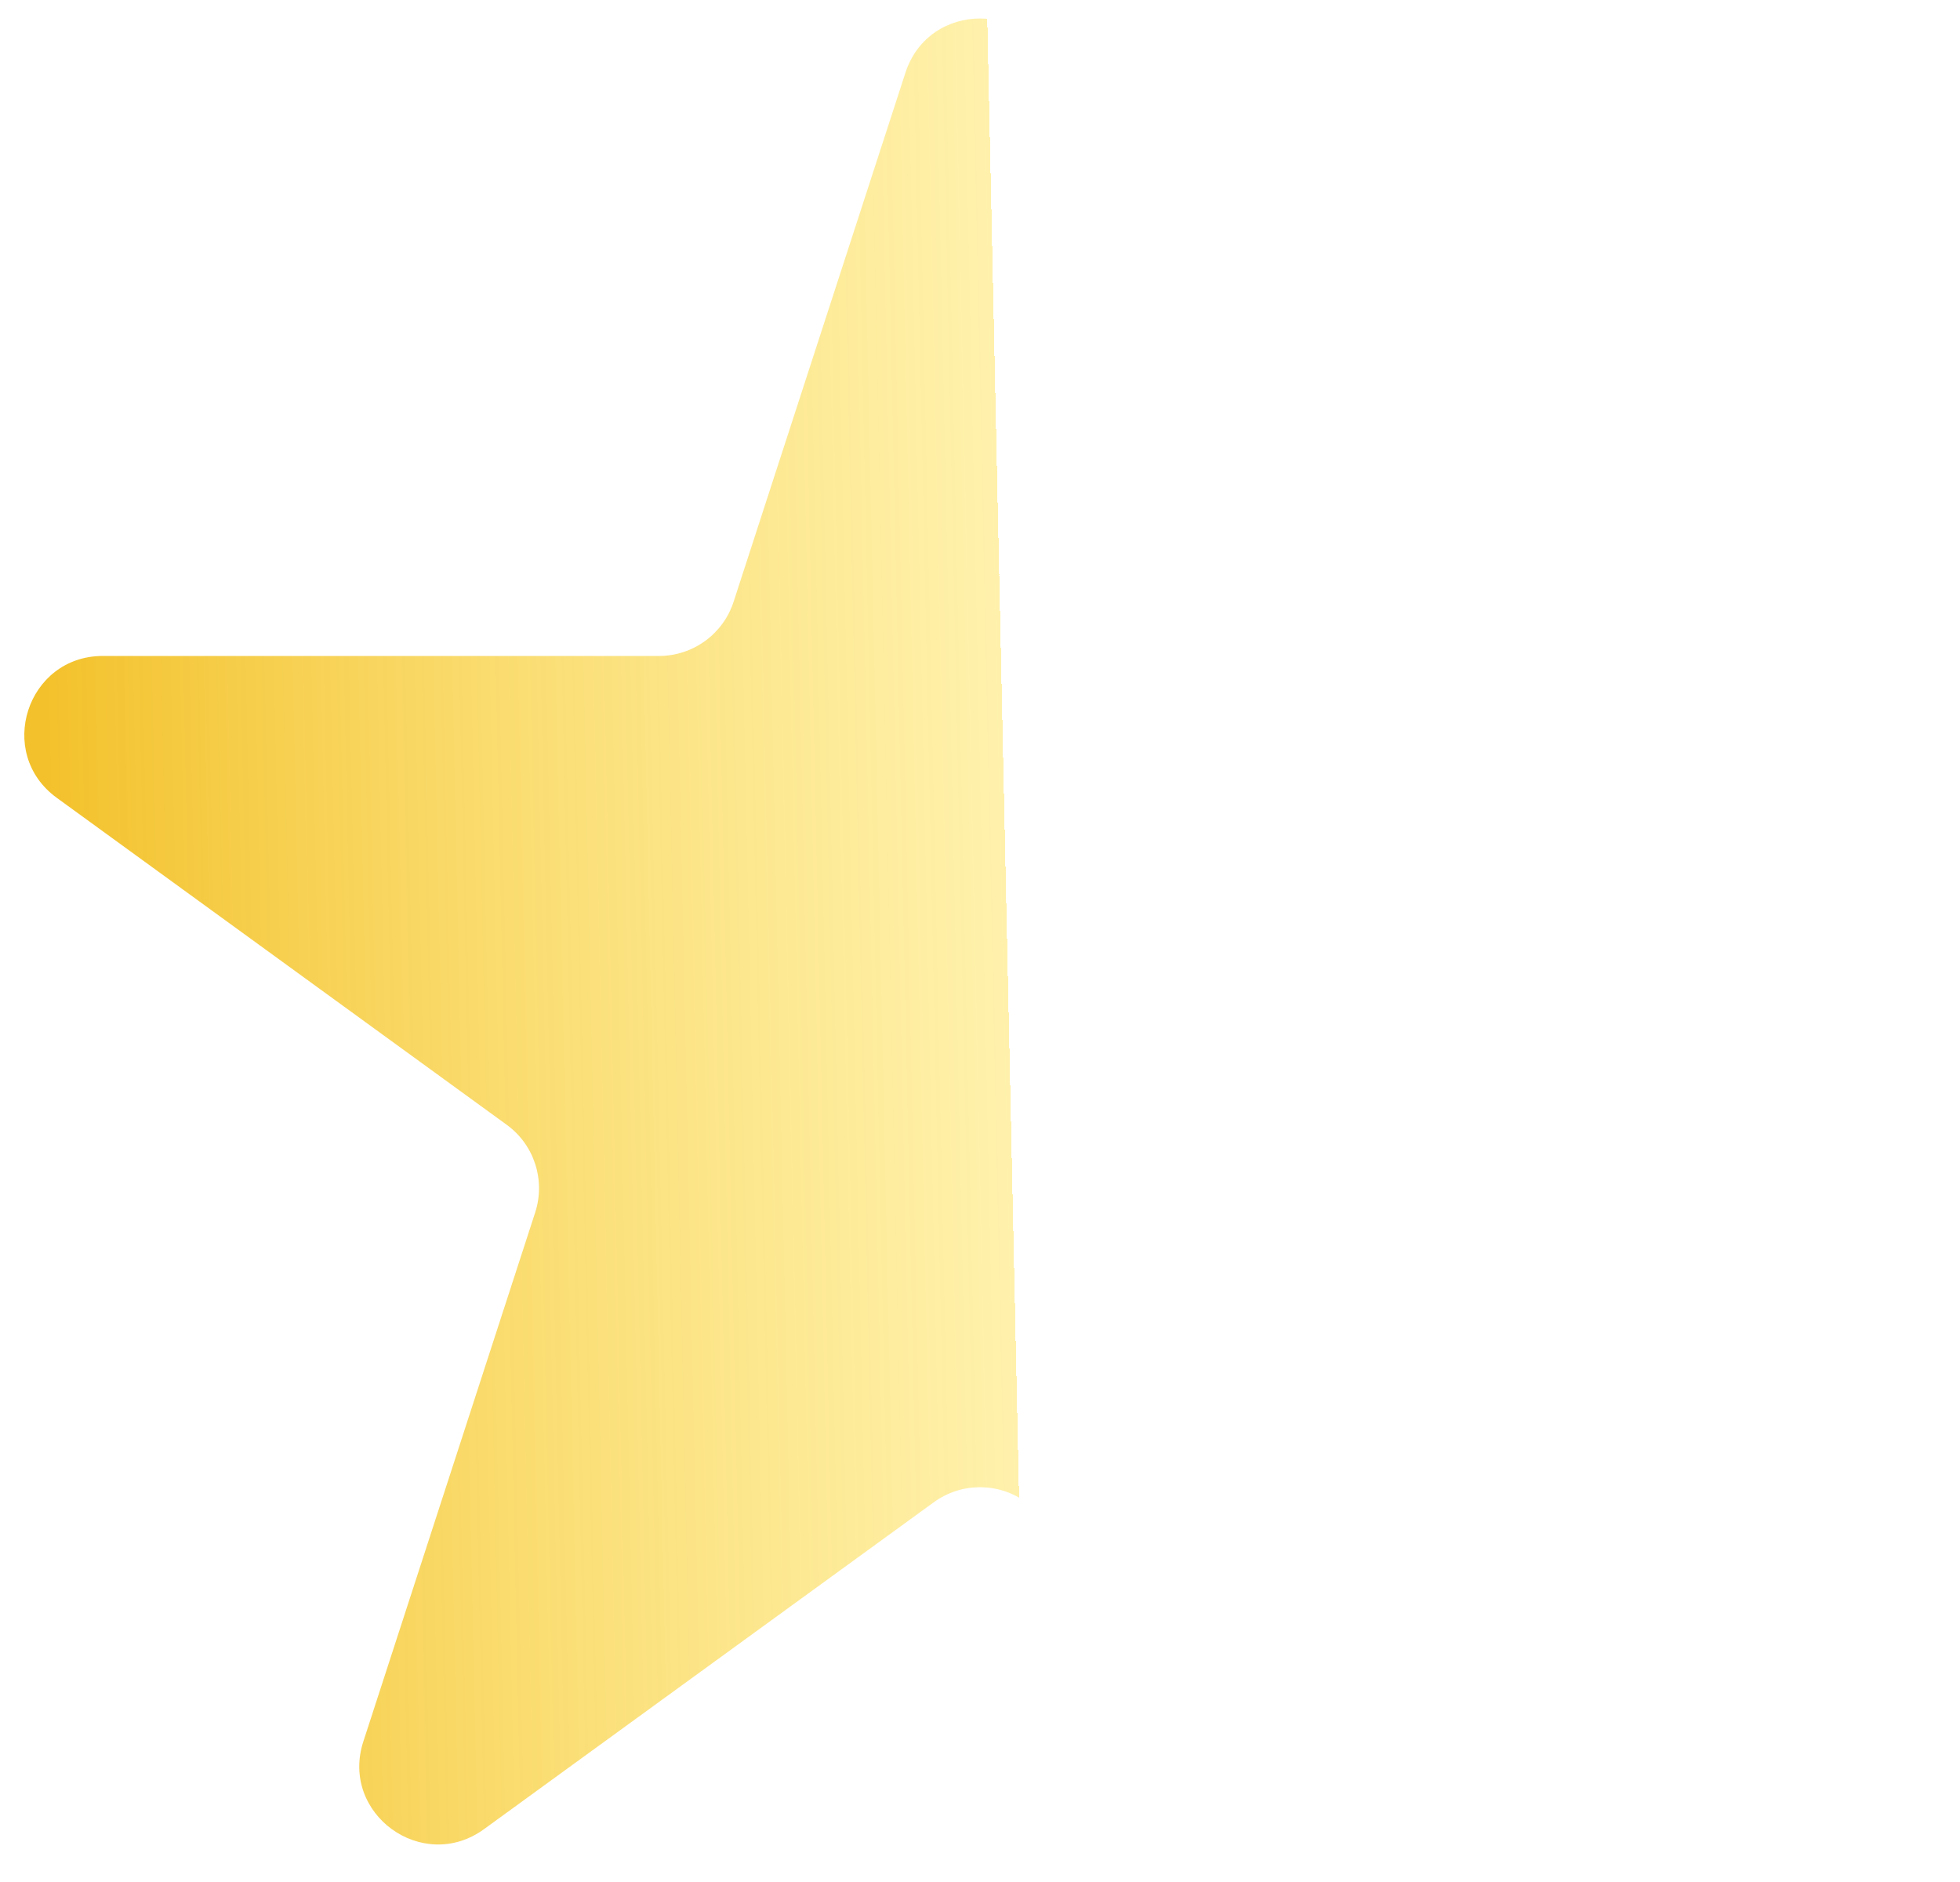 <?xml version="1.0" encoding="UTF-8"?> <svg xmlns="http://www.w3.org/2000/svg" width="50" height="48" viewBox="0 0 50 48" fill="none"> <path d="M23.098 1.854C23.697 0.011 26.303 0.011 26.902 1.854L31.286 15.348C31.554 16.172 32.322 16.73 33.188 16.73H47.376C49.314 16.73 50.119 19.209 48.552 20.348L37.074 28.687C36.373 29.196 36.079 30.099 36.347 30.923L40.731 44.416C41.33 46.259 39.221 47.791 37.654 46.653L26.176 38.313C25.475 37.804 24.525 37.804 23.824 38.313L12.346 46.653C10.779 47.791 8.67 46.259 9.269 44.416L13.653 30.923C13.921 30.099 13.627 29.196 12.926 28.687L1.448 20.348C-0.119 19.209 0.686 16.73 2.624 16.73H16.811C17.678 16.73 18.446 16.172 18.714 15.348L23.098 1.854Z" fill="url(#paint0_linear_620_4)"></path> <defs> <linearGradient id="paint0_linear_620_4" x1="-8.32369e-08" y1="23.5" x2="46.5" y2="22.5" gradientUnits="userSpaceOnUse"> <stop offset="0.027" stop-color="#F3C12B"></stop> <stop offset="0.552" stop-color="#FFE874" stop-opacity="0.6"></stop> <stop offset="0.552" stop-color="#FFE874" stop-opacity="0"></stop> </linearGradient> </defs> </svg> 